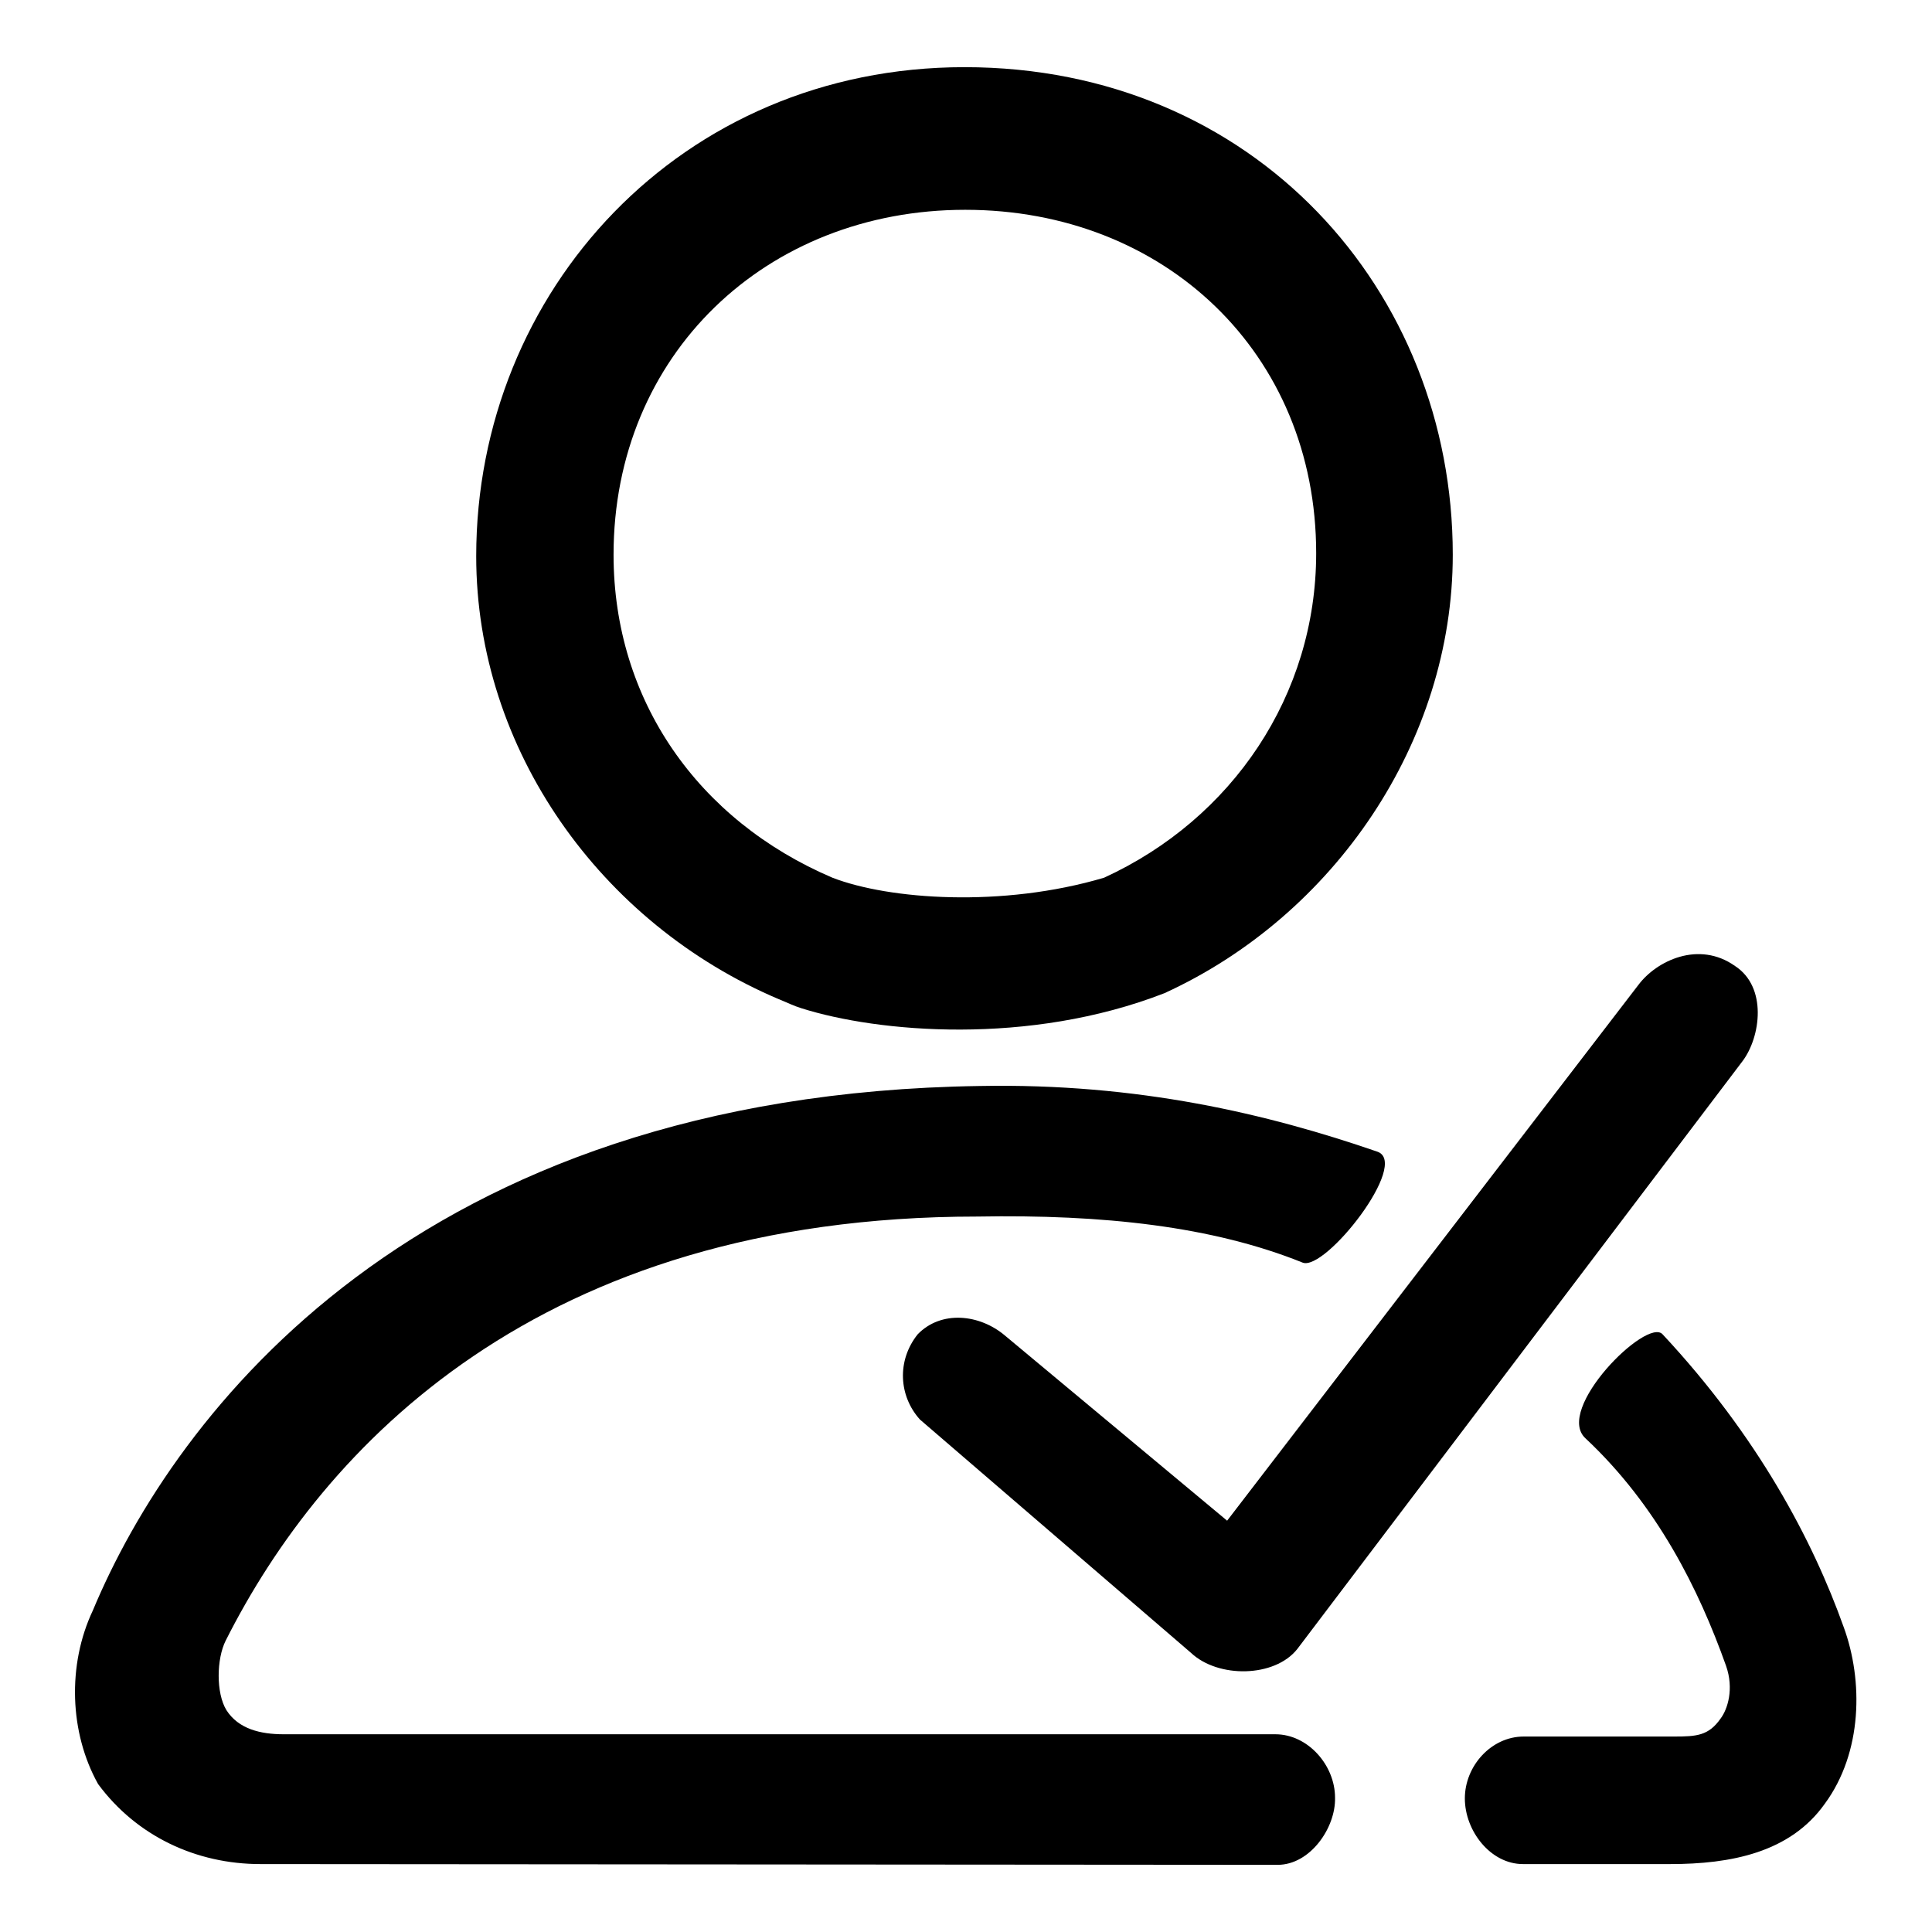<?xml version="1.0" encoding="utf-8"?>
<!-- Svg Vector Icons : http://www.onlinewebfonts.com/icon -->
<!DOCTYPE svg PUBLIC "-//W3C//DTD SVG 1.1//EN" "http://www.w3.org/Graphics/SVG/1.1/DTD/svg11.dtd">
<svg version="1.1" xmlns="http://www.w3.org/2000/svg" xmlns:xlink="http://www.w3.org/1999/xlink" x="0px" y="0px" viewBox="0 0 256 256" enable-background="new 0 0 256 256" xml:space="preserve">
<g> <path fill="#000000" d="M146.3,116.3c17-7.8,28.1-24.2,28.1-43c0-26.5-20.1-45.5-46.5-45.5S81.3,47,81.3,73.5 c0,19.3,11.2,35.2,29,42.8C117.8,119.2,132.8,120.3,146.3,116.3L146.3,116.3z M106.2,133.6c-1-0.3-2-0.8-3-1.2 c-23.6-10-40.1-33.1-40.1-58.7c0-35.1,27.1-64.8,64.7-64.8c38.4,0,64.7,29.6,64.7,64.6c0,24.8-15.7,47.8-38.2,58.1 C136.3,138.6,116.3,136.8,106.2,133.6L106.2,133.6z M169.3,247.1L34.5,247c-8.5,0-16.4-3.7-21.5-10.6c-3.8-6.8-4.1-15.8-0.7-23 c10.9-26.1,42.8-68.4,117.5-69.5c21-0.4,38.2,3.7,52.7,8.7c4.4,1.5-6.9,15.9-9.9,14.7c-11.9-4.8-26.4-6.4-43.1-6.1 c-58.2,0-86.7,30.6-99.6,56.2c-1.2,2.4-1.3,6.9,0.1,9.2c1.6,2.5,4.5,3.2,7.6,3.2h131.4c4.3,0,7.9,4.1,7.9,8.4 C177,242.2,173.6,247.1,169.3,247.1 M220.3,176.8c12.6,13.5,19.9,27.3,24,38.8c2.6,7.1,2.5,16.6-2.5,23.4c-4.6,6.5-12.5,8-20.5,8 h-19.5c-4.3,0-7.7-4.4-7.7-8.7c0-4.3,3.5-8.2,7.8-8.2h19.9c3,0,4.6-0.1,6.2-2.4c0.9-1.2,1.8-3.9,0.7-7 c-3.6-10.1-9.1-21.2-18.6-30.1C205.9,186.8,218.2,174.5,220.3,176.8L220.3,176.8z"/> <path fill="#000000" d="M230.9,140.6c2.4-3.2,3.3-9.8-1-12.6c-4.8-3.4-10.4-0.7-12.8,2.5l-54.5,71L133.2,177 c-3.4-2.9-8.5-3.4-11.6-0.2c-2.8,3.5-2.5,8.2,0.3,11.3l35.9,30.9c3.6,3.4,11.1,3.3,14.1-0.5C175.9,213.2,230.9,140.6,230.9,140.6 L230.9,140.6z"/></g>
</svg>